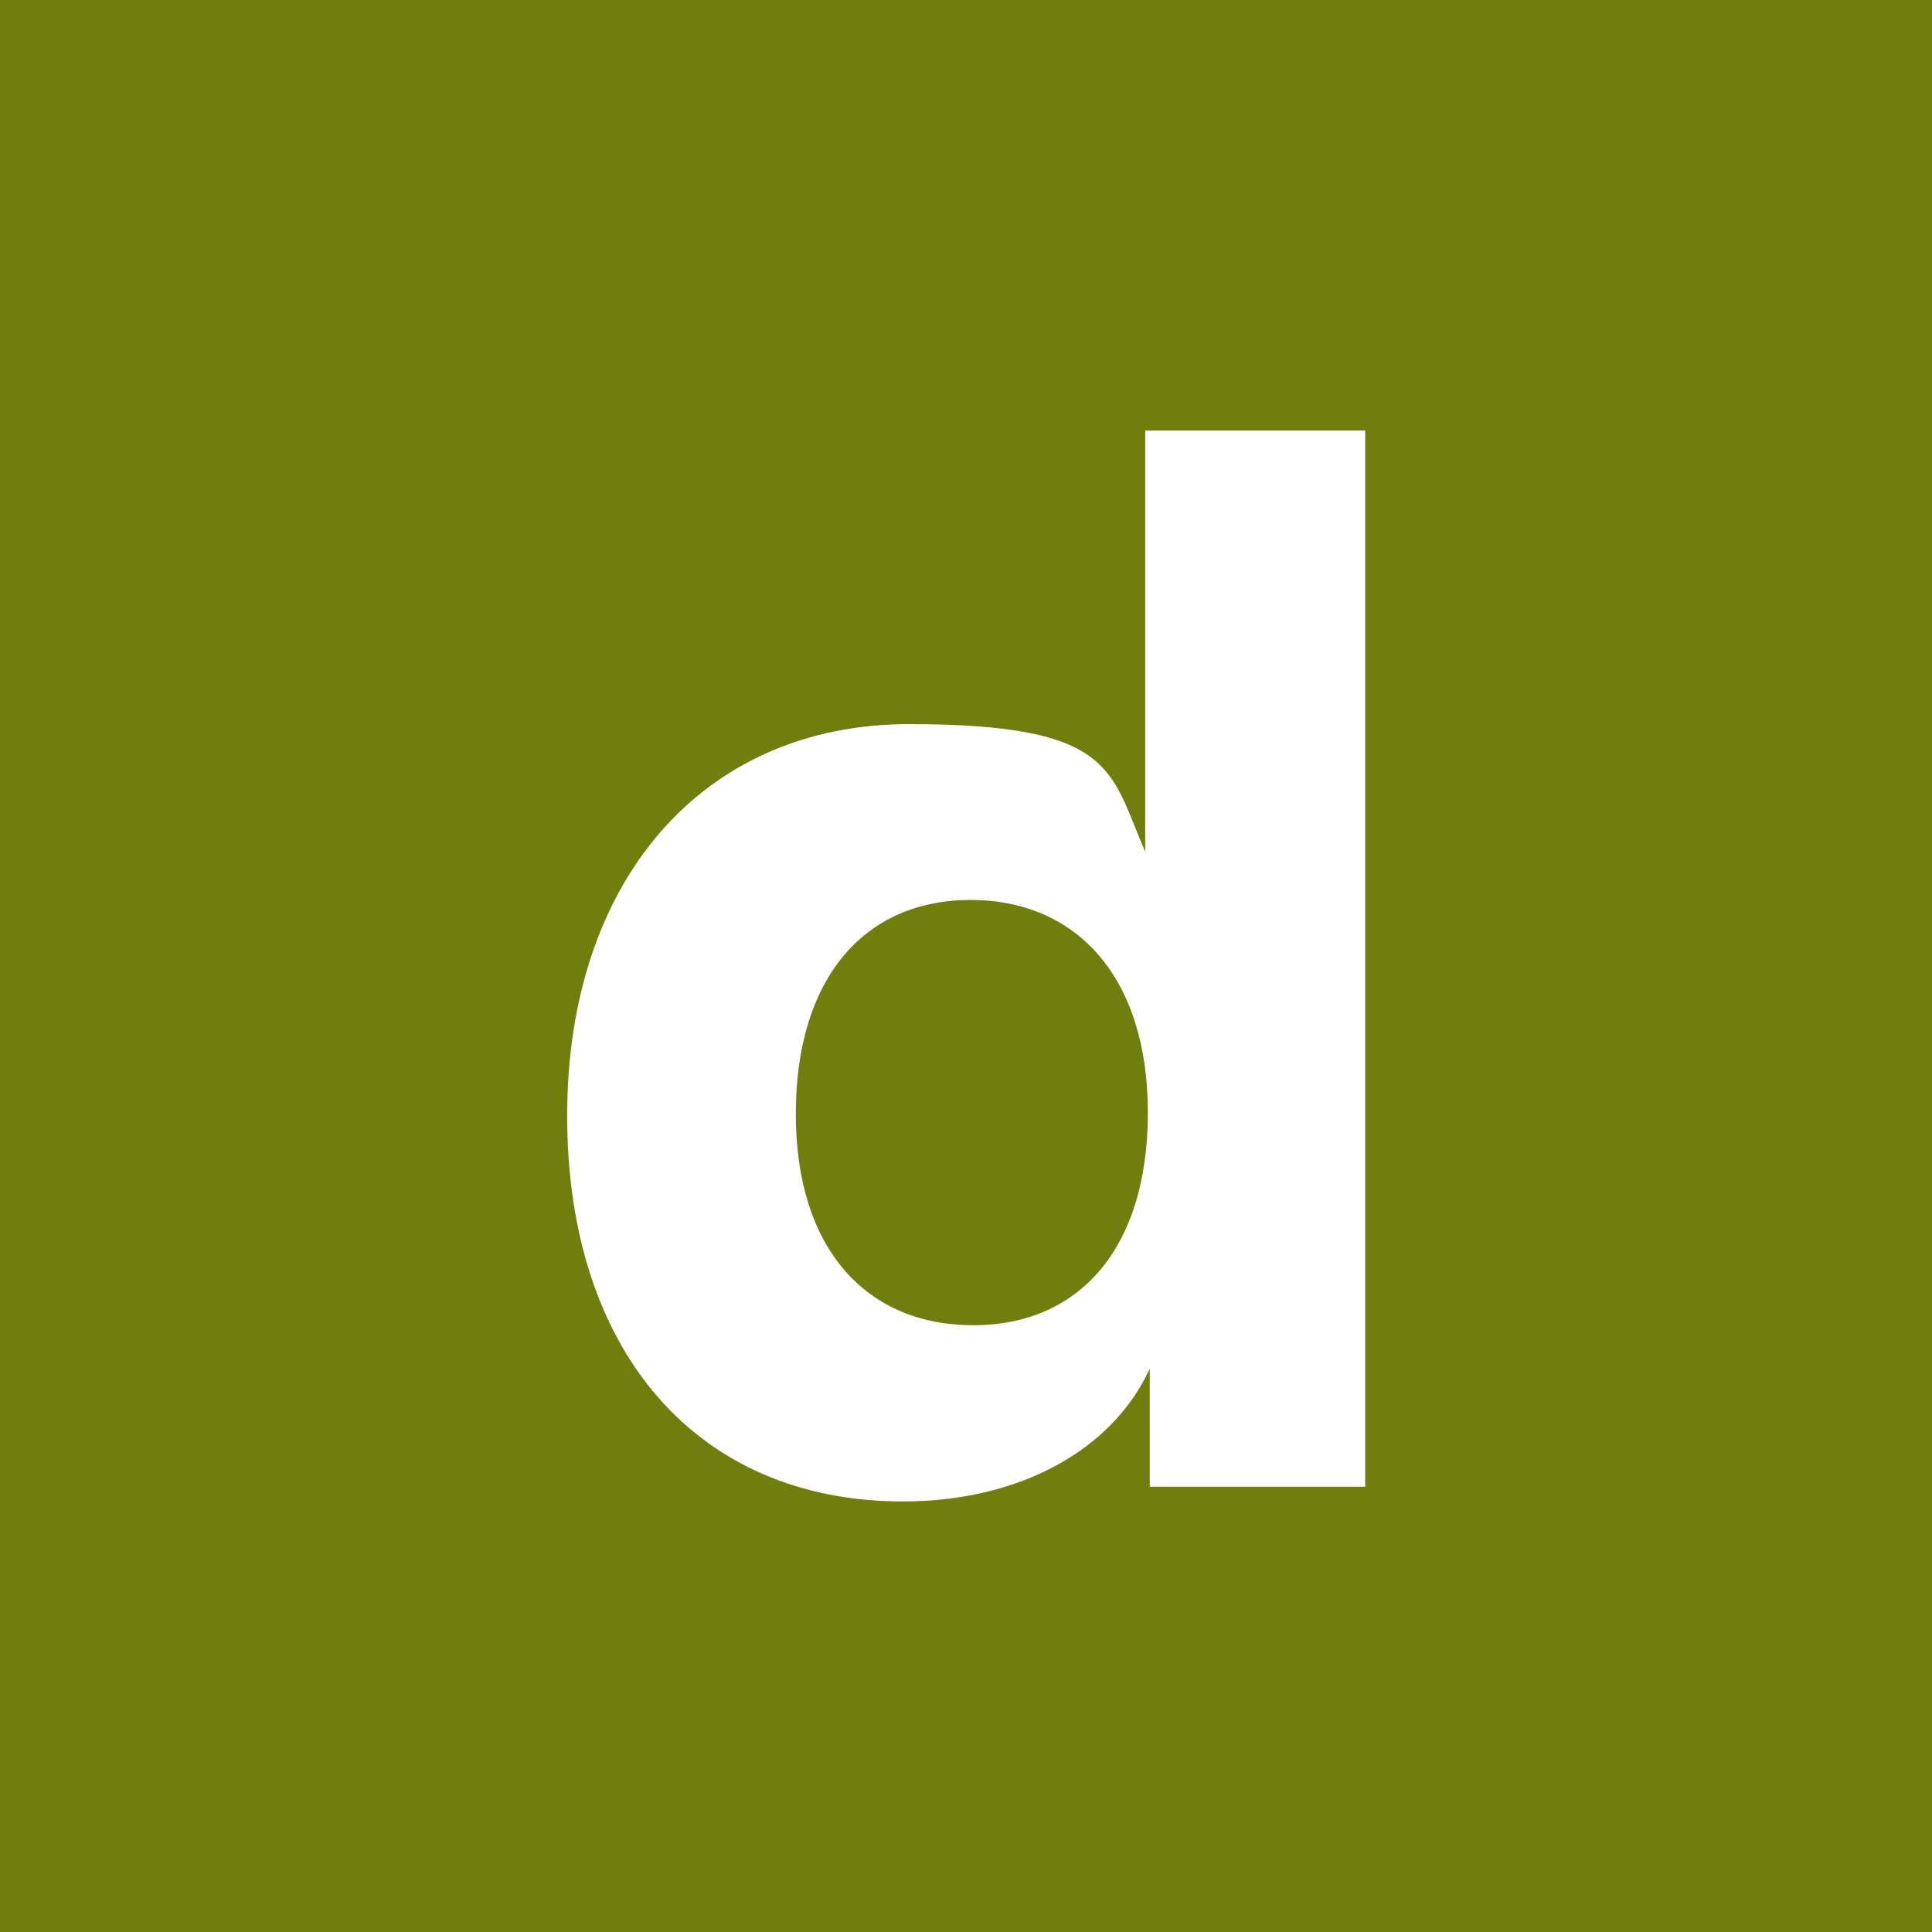 <svg xmlns="http://www.w3.org/2000/svg" width="512" height="512" baseProfile="tiny" version="1.2"><path fill="#6f7e0d" d="M0 0h512v512H0z"/><path fill="#fff" d="M304.6 362.9c-10.1 21.8-35 35-65.3 35-54.8 0-89-40-89-102.2s35.8-103.8 90.6-103.8 53.2 12.4 62.6 33.8V114.1h58.3V394h-57.1v-31.1Zm-.4-68c0-36.1-19-56.4-47-56.4s-46.3 20.6-46.3 56.7 19 56 47 56 46.3-20.2 46.3-56.4Z"/></svg>